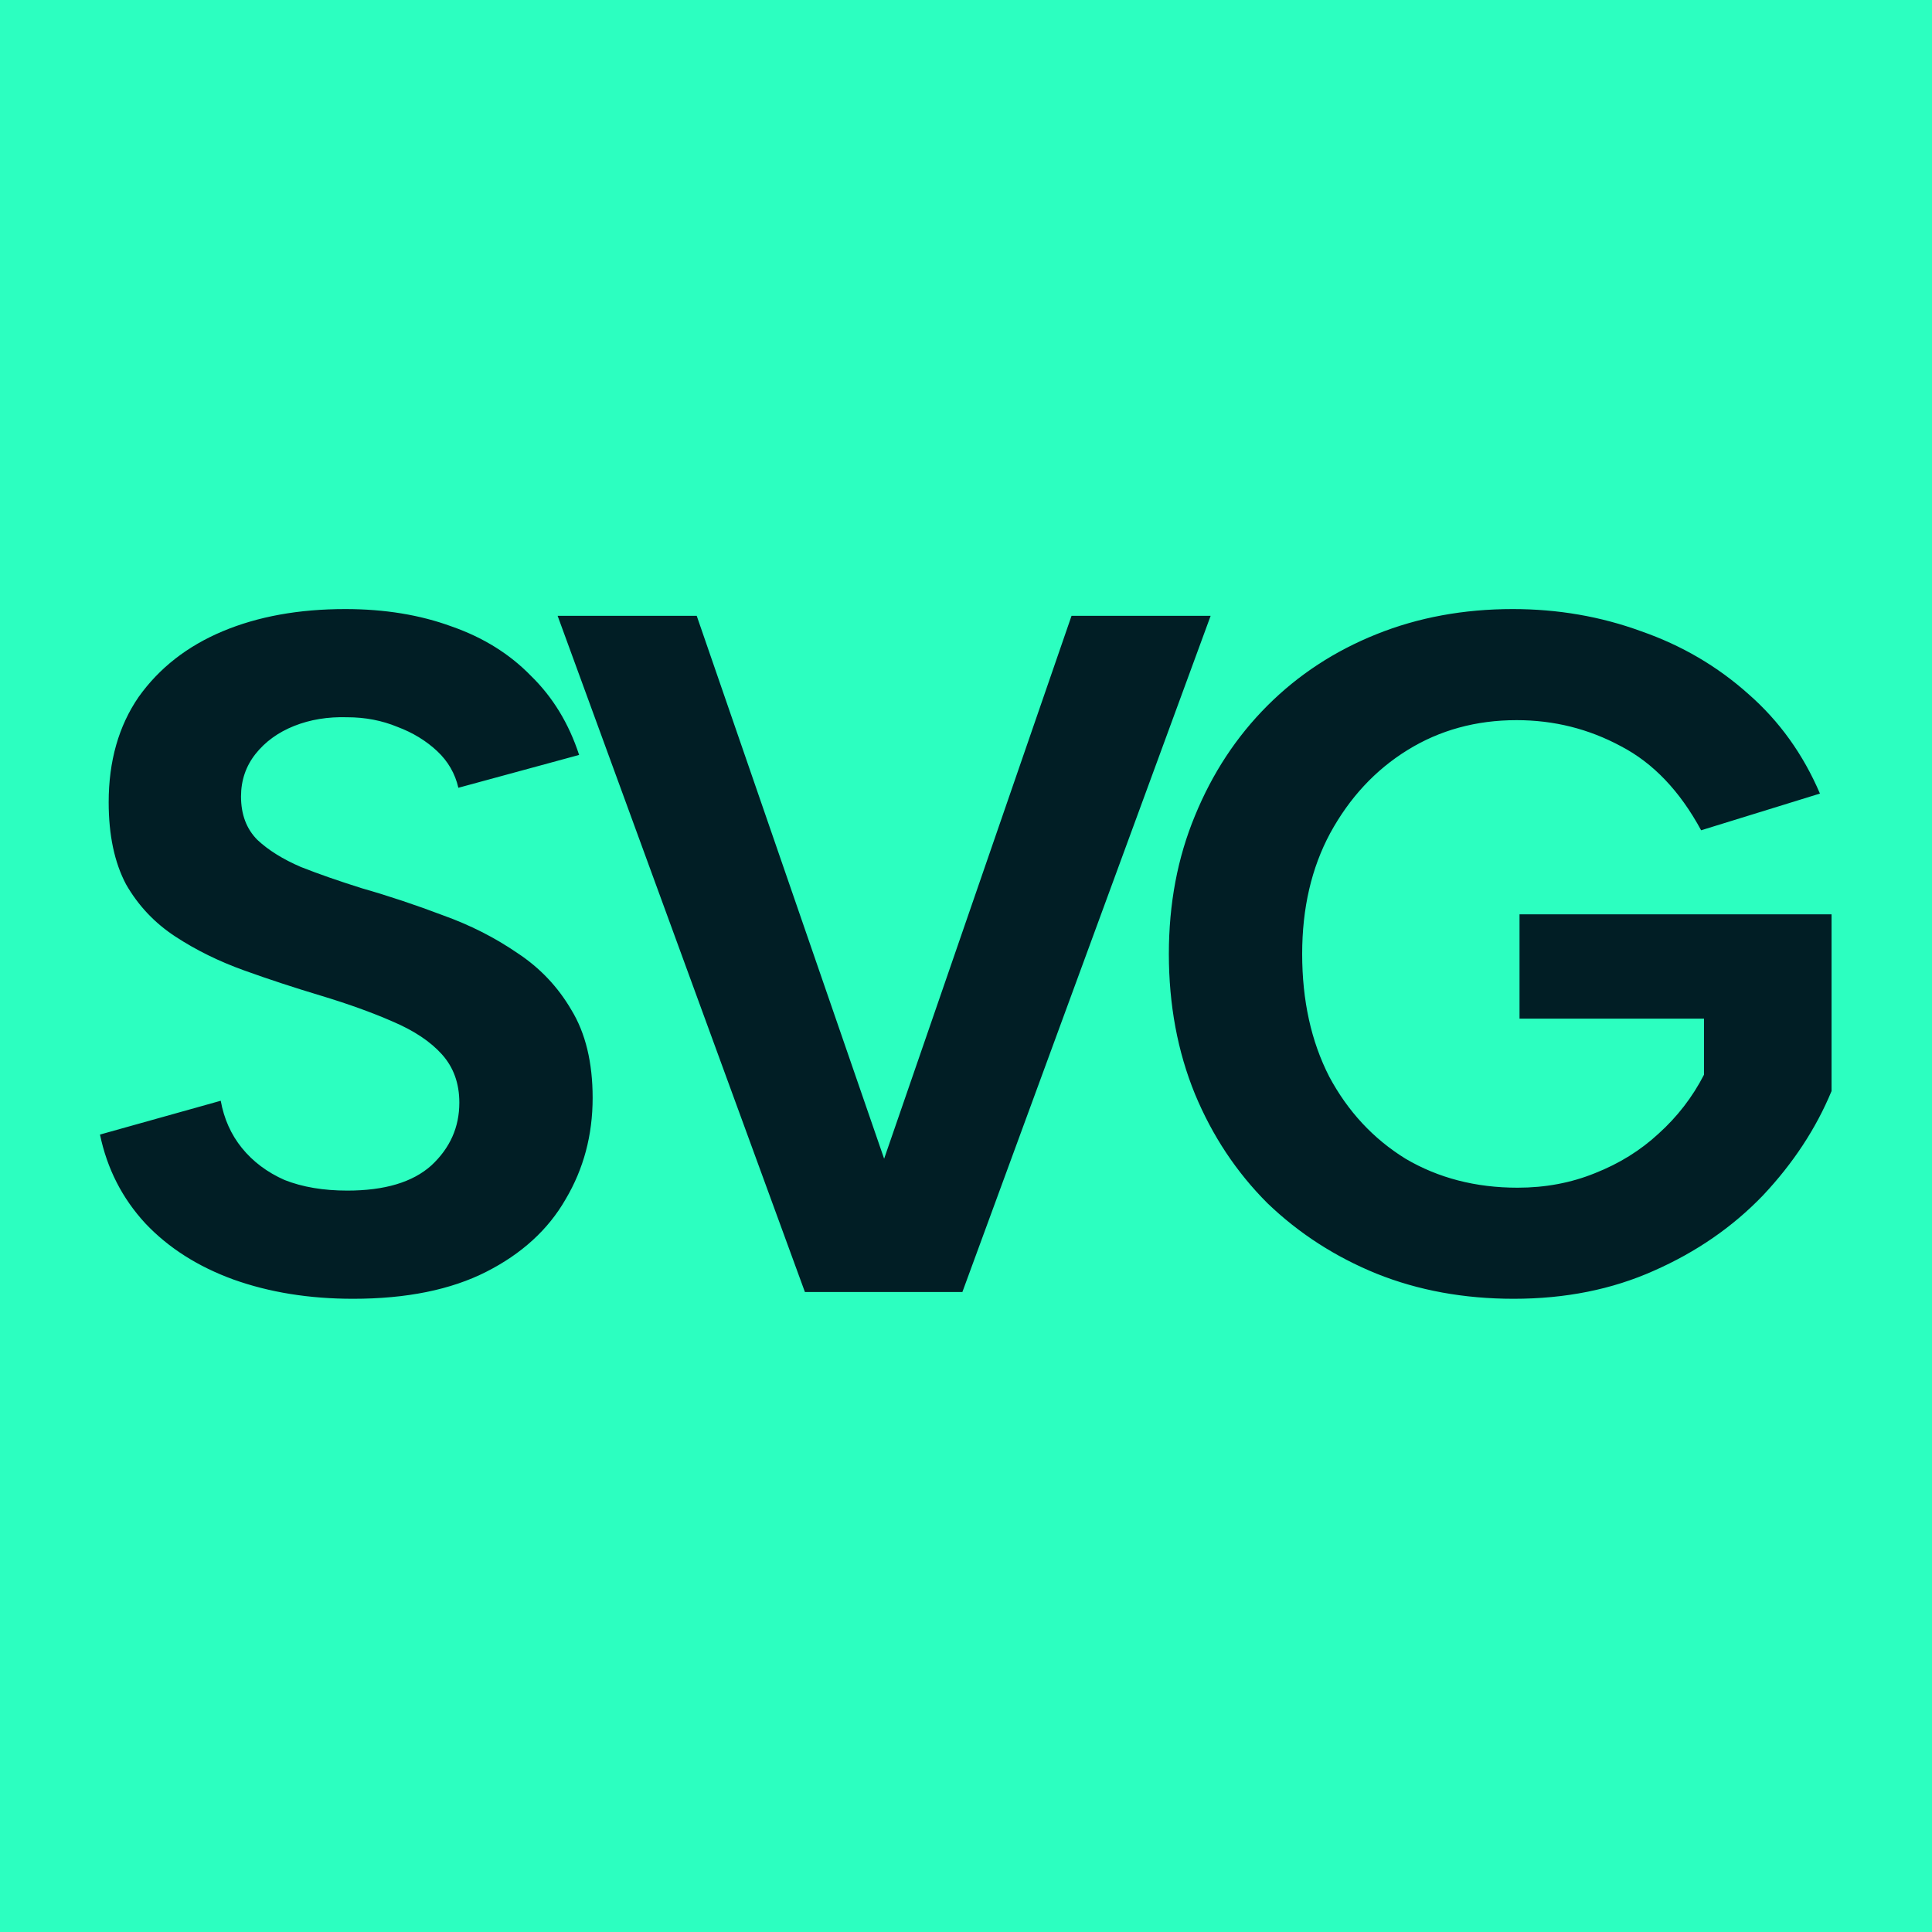 <svg width="16" height="16" viewBox="0 0 16 16" fill="none" xmlns="http://www.w3.org/2000/svg">
<rect width="16" height="16" fill="#2CFFC0"/>
<path d="M1.828 9.116C1.855 9.265 1.913 9.396 2.004 9.508C2.095 9.62 2.212 9.708 2.356 9.772C2.505 9.831 2.679 9.86 2.876 9.86C3.185 9.86 3.417 9.791 3.572 9.652C3.727 9.508 3.804 9.335 3.804 9.132C3.804 8.972 3.756 8.839 3.66 8.732C3.564 8.625 3.428 8.535 3.252 8.46C3.081 8.385 2.881 8.313 2.652 8.244C2.439 8.18 2.228 8.111 2.02 8.036C1.812 7.961 1.623 7.868 1.452 7.756C1.281 7.644 1.145 7.5 1.044 7.324C0.948 7.143 0.9 6.916 0.9 6.644C0.9 6.303 0.983 6.012 1.148 5.772C1.319 5.532 1.551 5.351 1.844 5.228C2.137 5.105 2.476 5.044 2.86 5.044C3.185 5.044 3.479 5.092 3.74 5.188C4.001 5.279 4.22 5.415 4.396 5.596C4.577 5.772 4.711 5.991 4.796 6.252L3.796 6.524C3.769 6.407 3.711 6.305 3.62 6.22C3.529 6.135 3.42 6.068 3.292 6.02C3.164 5.967 3.025 5.94 2.876 5.94C2.716 5.935 2.569 5.959 2.436 6.012C2.303 6.065 2.196 6.143 2.116 6.244C2.036 6.345 1.996 6.463 1.996 6.596C1.996 6.745 2.041 6.865 2.132 6.956C2.223 7.041 2.343 7.116 2.492 7.18C2.641 7.239 2.809 7.297 2.996 7.356C3.22 7.42 3.444 7.495 3.668 7.58C3.892 7.66 4.097 7.764 4.284 7.892C4.471 8.015 4.62 8.172 4.732 8.364C4.849 8.556 4.908 8.799 4.908 9.092C4.908 9.401 4.833 9.681 4.684 9.932C4.54 10.183 4.321 10.383 4.028 10.532C3.735 10.681 3.367 10.756 2.924 10.756C2.561 10.756 2.231 10.703 1.932 10.596C1.639 10.489 1.396 10.335 1.204 10.132C1.012 9.924 0.887 9.679 0.828 9.396L1.828 9.116ZM8.874 5.1H10.026L7.97 10.7H6.666L4.618 5.1H5.77L7.322 9.596L8.874 5.1ZM14.088 6.876C13.912 6.551 13.691 6.319 13.424 6.18C13.157 6.036 12.869 5.964 12.56 5.964C12.224 5.964 11.922 6.047 11.656 6.212C11.389 6.377 11.176 6.607 11.016 6.9C10.861 7.188 10.784 7.521 10.784 7.9C10.784 8.284 10.858 8.623 11.008 8.916C11.162 9.204 11.373 9.431 11.64 9.596C11.912 9.756 12.221 9.836 12.568 9.836C12.797 9.836 13.011 9.796 13.208 9.716C13.411 9.636 13.586 9.527 13.736 9.388C13.89 9.249 14.016 9.087 14.112 8.9V8.436H12.584V7.572H15.168V9.036C15.04 9.345 14.851 9.633 14.6 9.9C14.349 10.161 14.048 10.369 13.696 10.524C13.349 10.679 12.963 10.756 12.536 10.756C12.125 10.756 11.746 10.687 11.4 10.548C11.059 10.409 10.757 10.215 10.496 9.964C10.24 9.708 10.04 9.407 9.896 9.06C9.752 8.708 9.68 8.321 9.68 7.9C9.68 7.484 9.752 7.103 9.896 6.756C10.04 6.404 10.24 6.1 10.496 5.844C10.752 5.588 11.053 5.391 11.4 5.252C11.746 5.113 12.123 5.044 12.528 5.044C12.901 5.044 13.256 5.105 13.592 5.228C13.928 5.345 14.224 5.519 14.48 5.748C14.736 5.972 14.933 6.247 15.072 6.572L14.088 6.876Z" fill="#011E25"/>
</svg>
